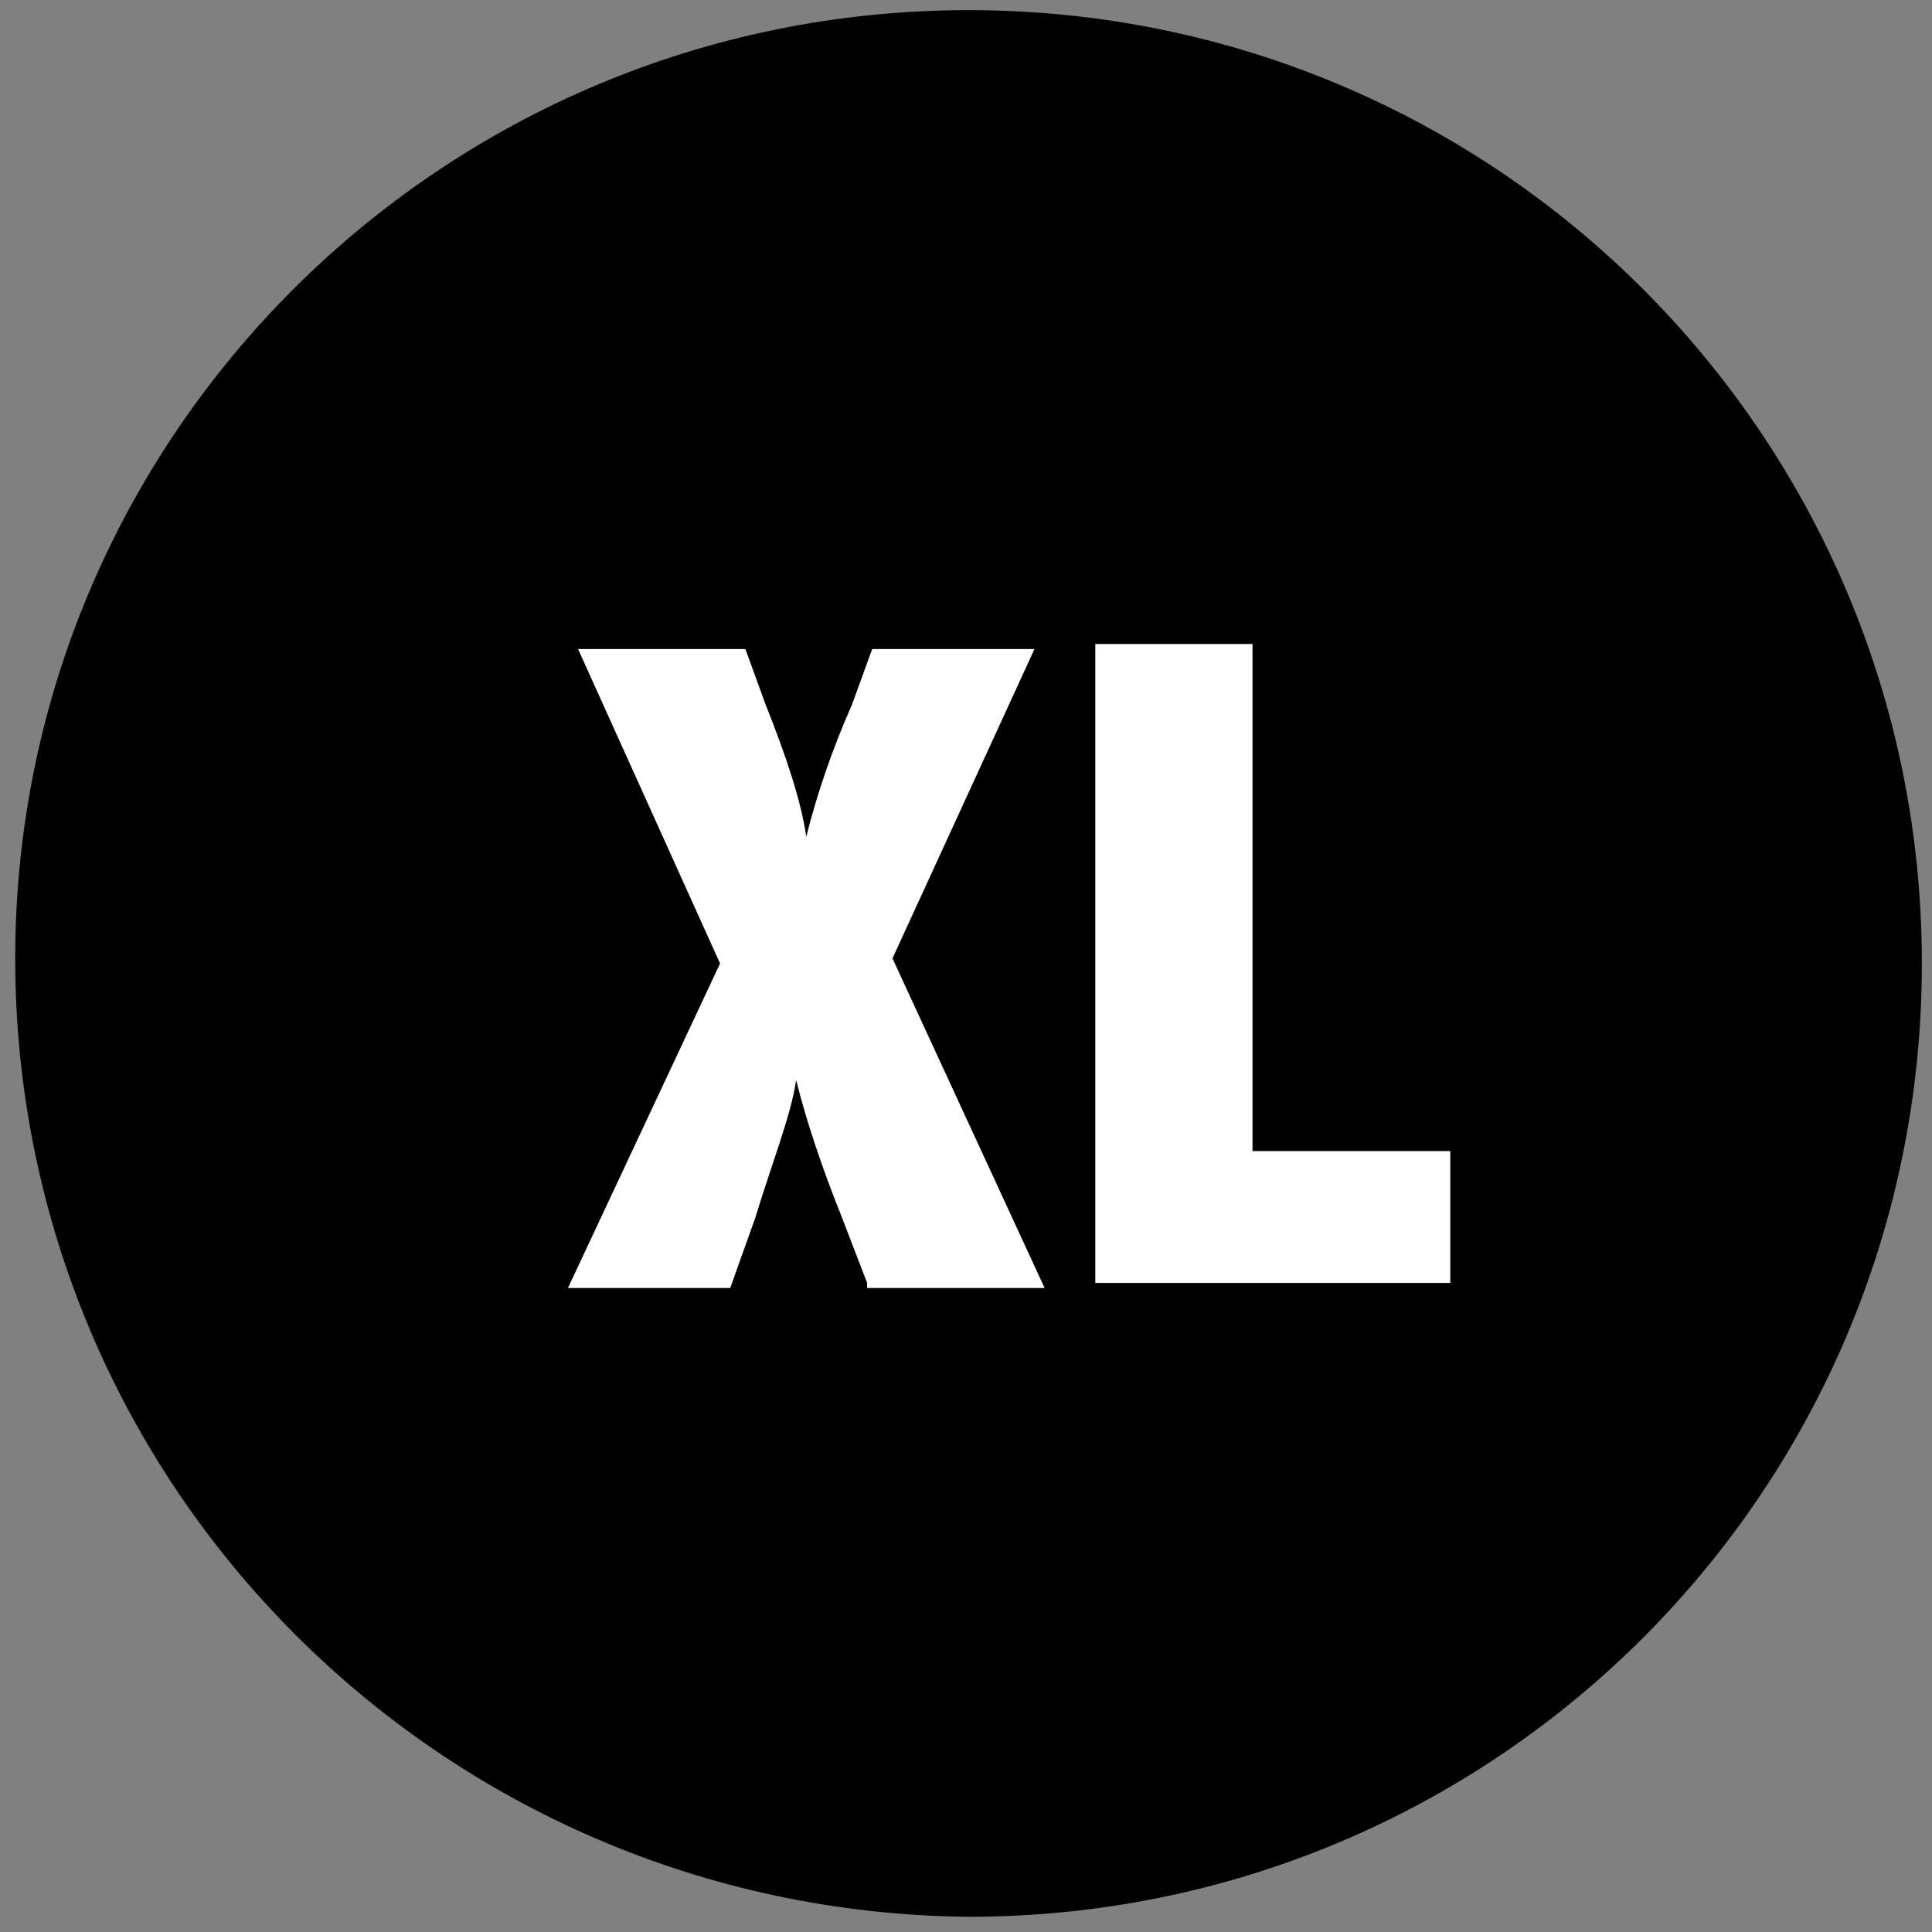<?xml version="1.0" encoding="utf-8"?>
<!-- Generator: Adobe Illustrator 19.0.0, SVG Export Plug-In . SVG Version: 6.00 Build 0)  -->
<svg version="1.1" id="Calque_1" xmlns="http://www.w3.org/2000/svg" xmlns:xlink="http://www.w3.org/1999/xlink" x="0px" y="0px"
	 viewBox="0 0 38.1 38.1" style="enable-background:new 0 0 38.1 38.1;" xml:space="preserve">
<rect x="0" y="0" width="38.1" height="38.1" fill="#808080" stroke="none"/>
<style type="text/css">
	.st0{clip-path:url(#SVGID_2_);}
	.st1{clip-path:url(#SVGID_4_);}
	.st2{clip-path:url(#SVGID_4_);fill:#FFFFFF;}
</style>
<g>
	<defs>
		<rect id="SVGID_1_" y="0" width="38.1" height="38.1"/>
	</defs>
	<clipPath id="SVGID_2_">
		<use xlink:href="#SVGID_1_"  style="overflow:visible;"/>
	</clipPath>
	<g class="st0">
		<defs>
			<rect id="SVGID_3_" y="0" width="38.1" height="38.1"/>
		</defs>
		<clipPath id="SVGID_4_">
			<use xlink:href="#SVGID_3_"  style="overflow:visible;"/>
		</clipPath>
		<path class="st1" d="M0.3,18.9C0.3,8.6,8.7,0.2,19.1,0.2c10.4,0,18.8,8.4,18.8,18.8s-8.4,18.8-18.8,18.8
			C8.7,37.7,0.3,29.3,0.3,18.9"/>
		<path class="st2" d="M17.1,25.3L16.6,24c-0.4-1-0.7-1.9-0.9-2.7C15.6,22,15.2,23,14.9,24l-0.5,1.4h-3.2l3-6.4l-2.8-6.2h3.3
			l0.4,1.1c0.4,1,0.7,1.9,0.8,2.6c0.2-0.8,0.5-1.7,0.9-2.6l0.4-1.1h3.2l-2.8,6.1l3,6.5H17.1z"/>
		<polygon class="st2" points="21.6,25.3 21.6,12.7 24.7,12.7 24.7,22.7 28.6,22.7 28.6,25.3 		"/>
	</g>
</g>
</svg>
